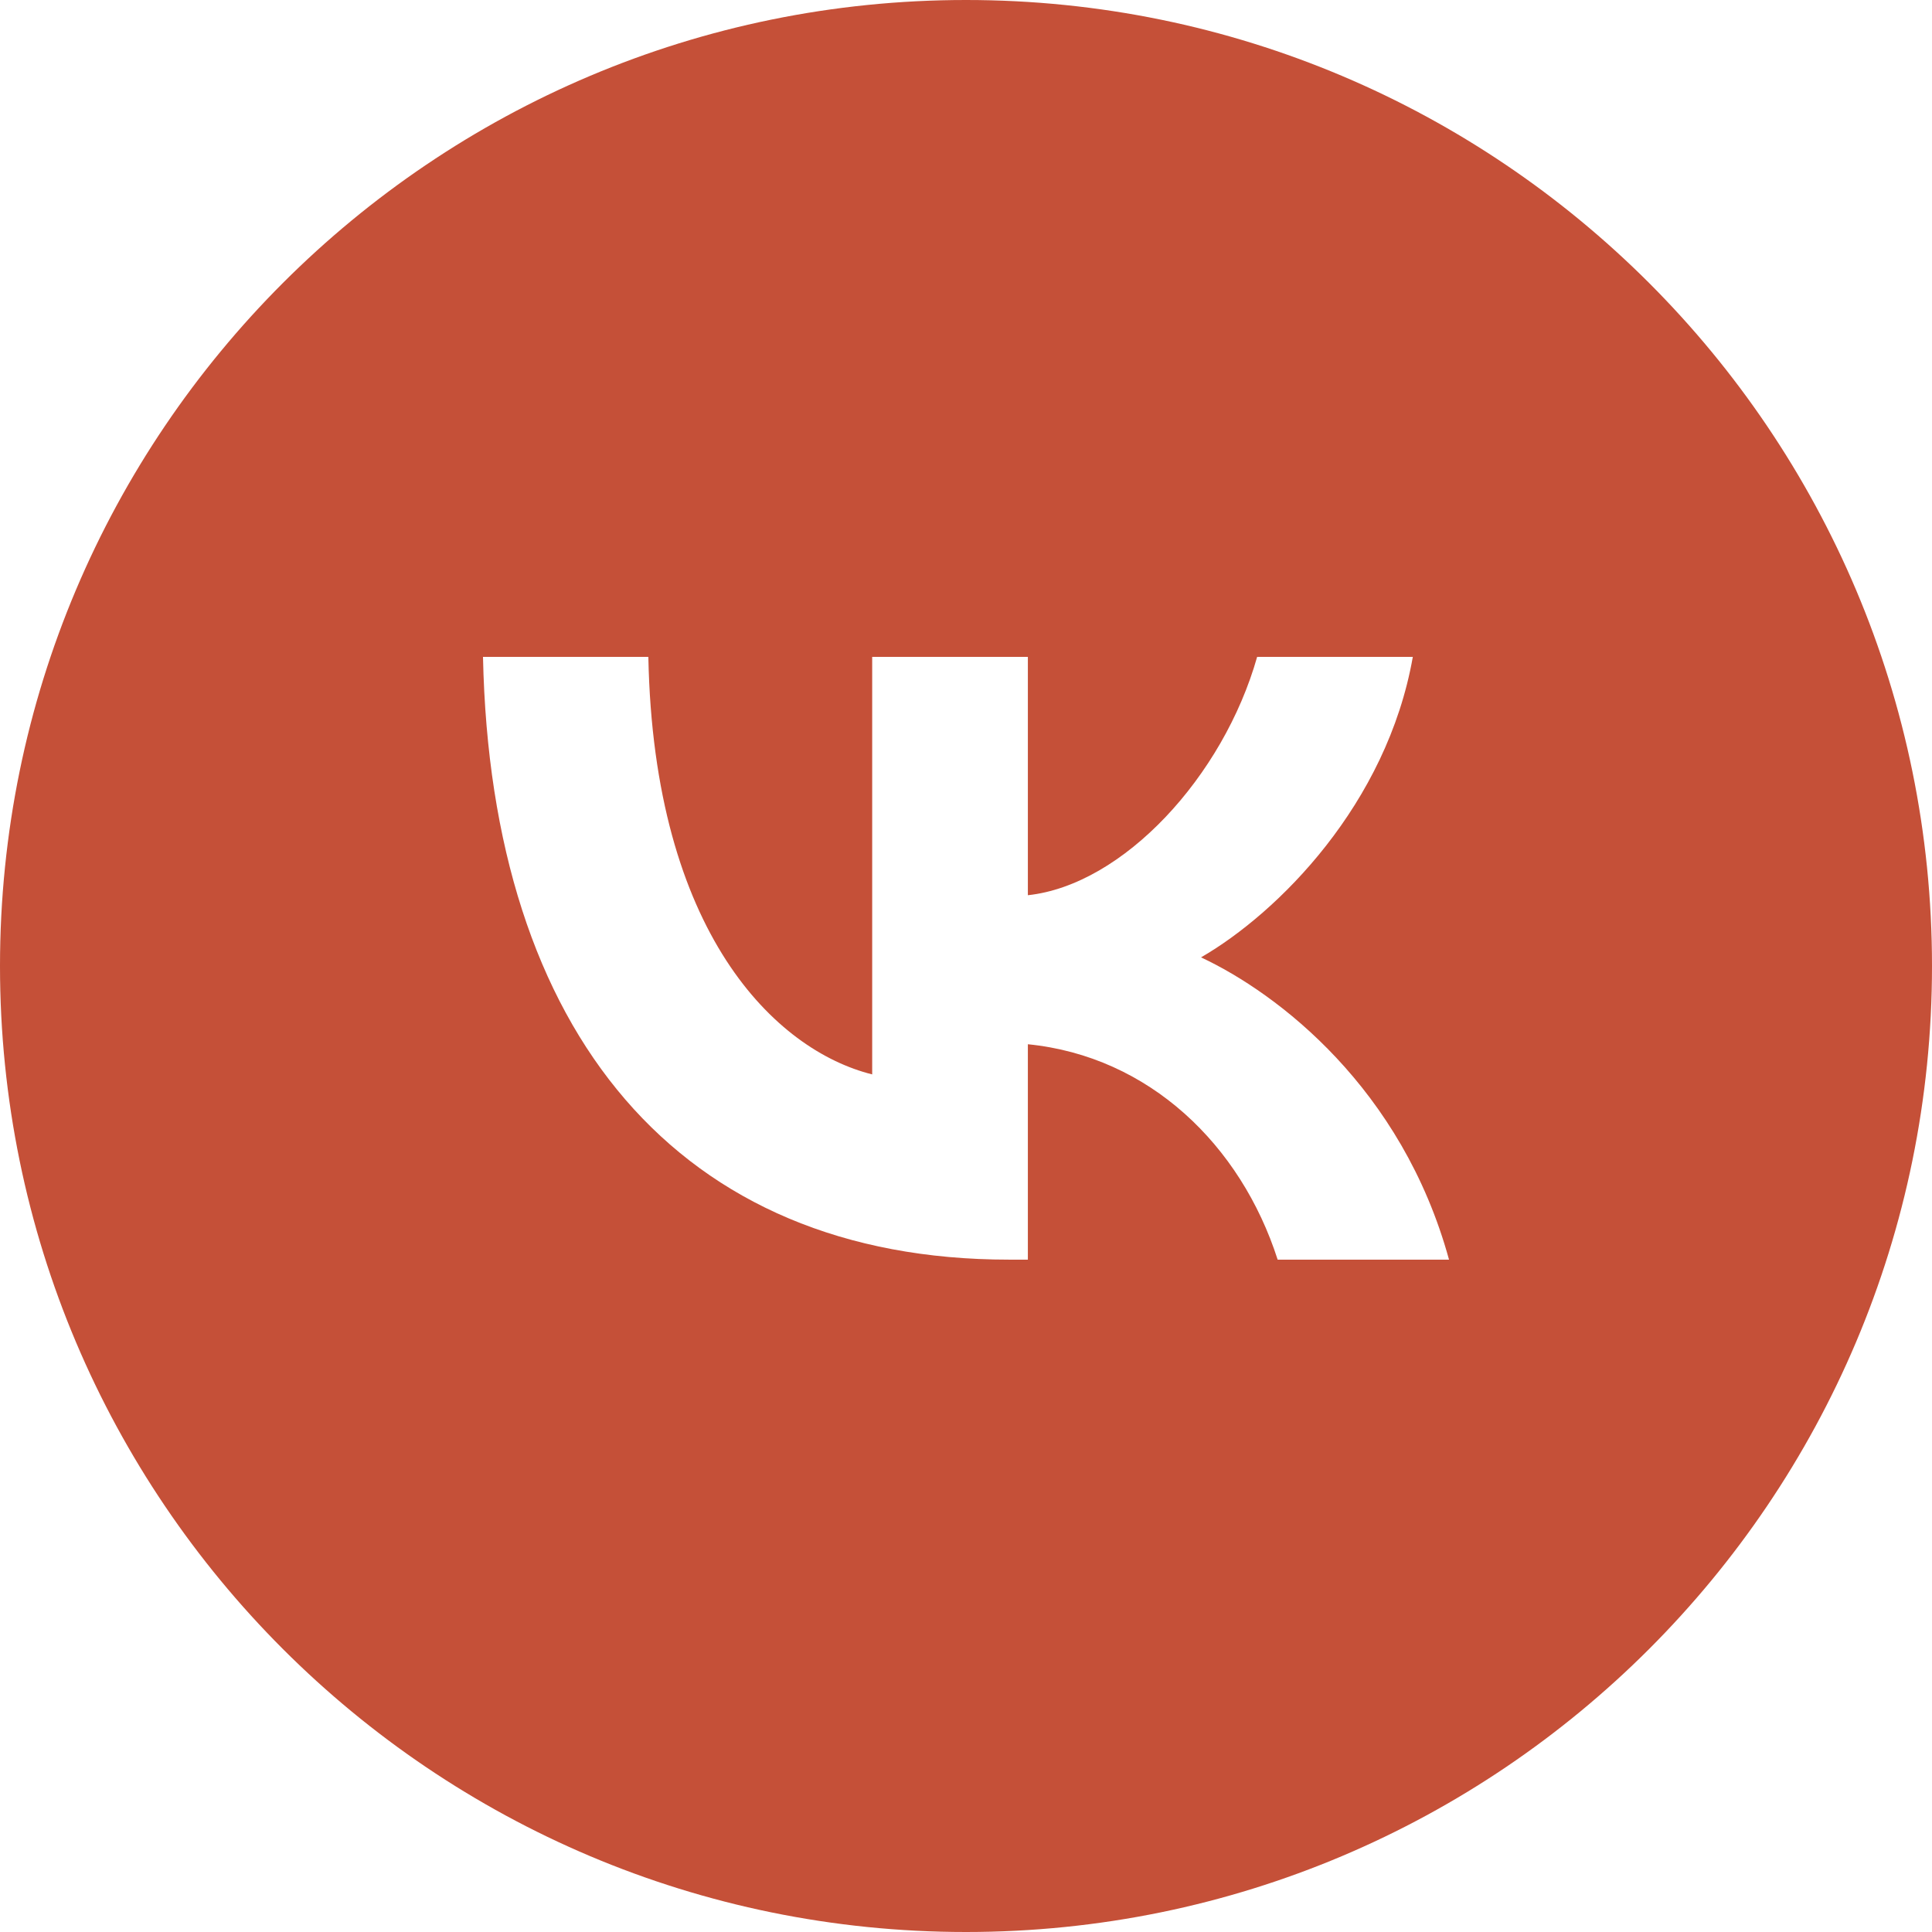 <?xml version="1.0" encoding="UTF-8"?> <svg xmlns="http://www.w3.org/2000/svg" xmlns:xlink="http://www.w3.org/1999/xlink" width="100" height="100" viewBox="0,0,256,256"> <g fill="#c55038" fill-rule="evenodd" stroke="none" stroke-width="1" stroke-linecap="butt" stroke-linejoin="miter" stroke-miterlimit="10" stroke-dasharray="" stroke-dashoffset="0" font-family="none" font-weight="none" font-size="none" text-anchor="none" style="mix-blend-mode: normal"> <g transform="scale(2.56,2.56)"> <path d="M50,100c27.614,0 50,-22.386 50,-50c0,-27.614 -22.386,-50 -50,-50c-27.614,0 -50,22.386 -50,50c0,27.614 22.386,50 50,50zM25,34c0.406,19.488 10.15,31.199 27.233,31.199h0.969v-11.149c6.277,0.625 11.024,5.215 12.929,11.149h8.87c-2.436,-8.87 -8.838,-13.773 -12.836,-15.646c3.998,-2.311 9.619,-7.933 10.962,-15.553h-8.058c-1.749,6.184 -6.933,11.805 -11.867,12.336v-12.336h-8.058v21.611c-4.997,-1.249 -11.305,-7.308 -11.586,-21.611z"></path> </g> </g> </svg> 